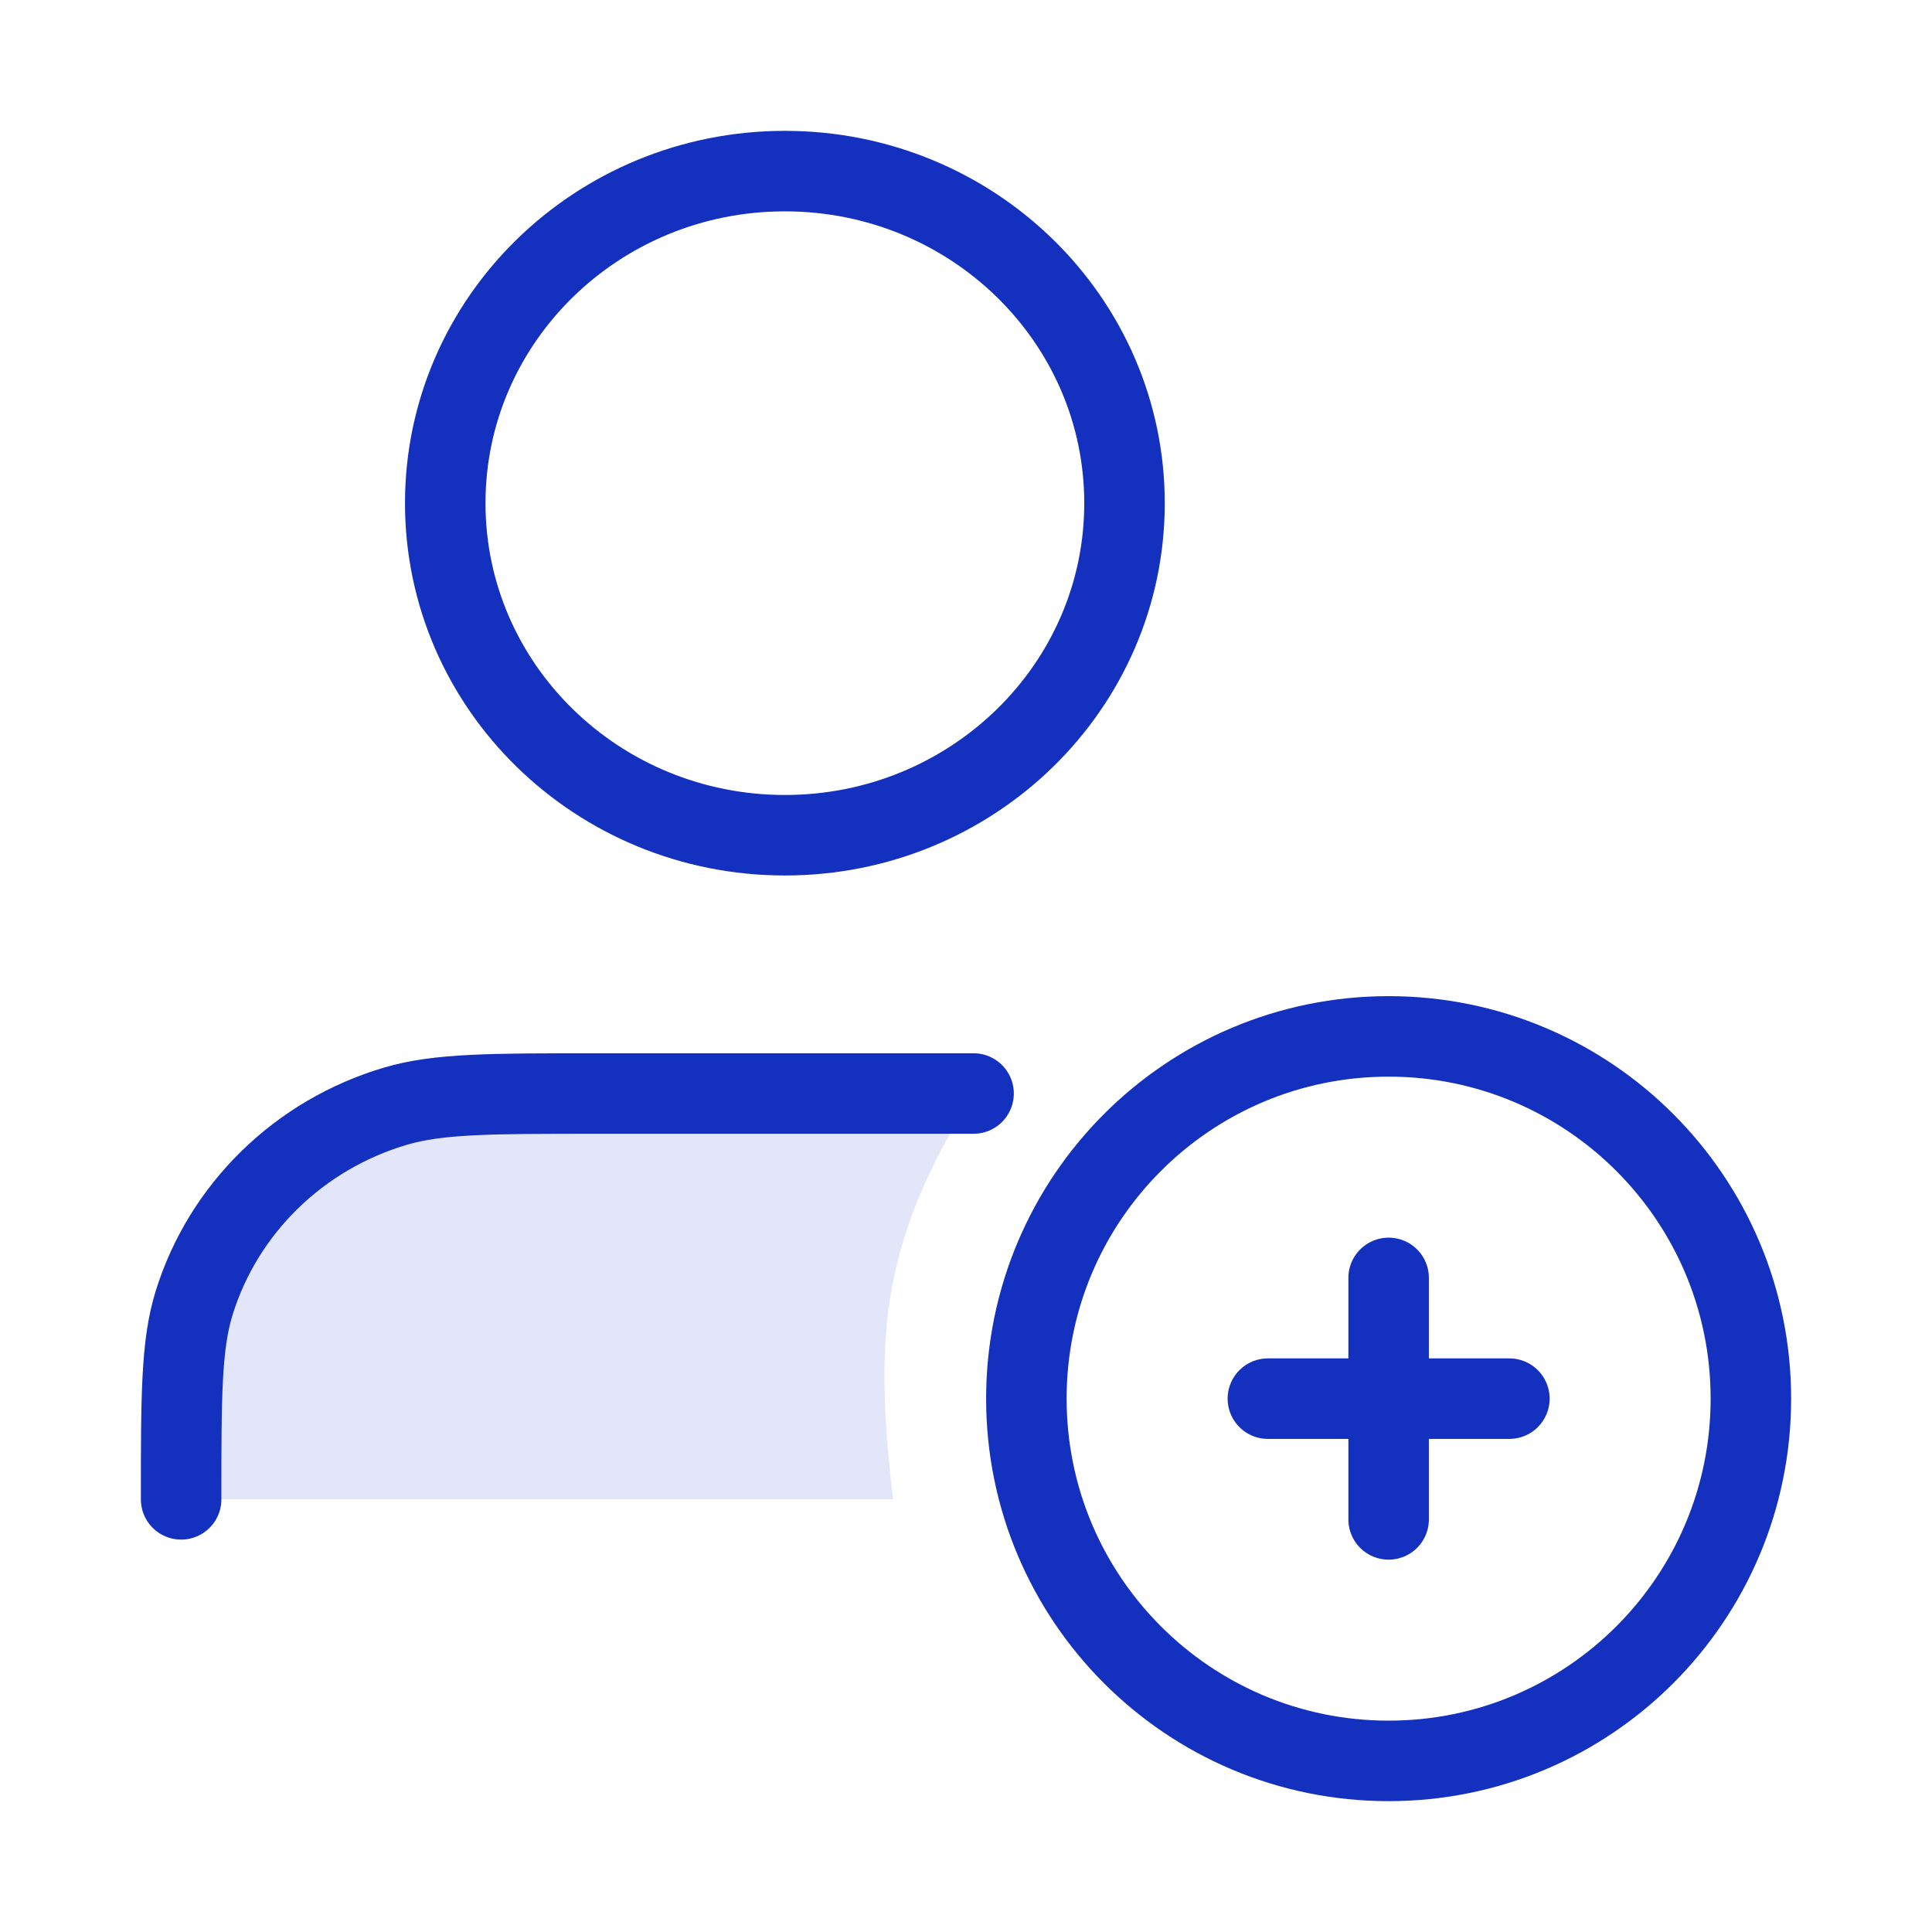 <svg width="48" height="48" viewBox="0 0 48 48" fill="none" xmlns="http://www.w3.org/2000/svg">
<path d="M34.5 43.749C39.471 43.749 43.5 39.72 43.5 34.749C43.5 29.778 39.471 25.749 34.5 25.749C29.529 25.749 25.5 29.778 25.5 34.749C25.5 39.72 29.529 43.749 34.5 43.749Z" stroke="#1330BF" stroke-width="2" stroke-miterlimit="10" stroke-linecap="round" stroke-linejoin="round"/>
<path d="M34.5 31.749V37.749" stroke="#1330BF" stroke-width="2" stroke-miterlimit="10" stroke-linecap="round" stroke-linejoin="round"/>
<path d="M31.5 34.749H37.5" stroke="#1330BF" stroke-width="2" stroke-miterlimit="10" stroke-linecap="round" stroke-linejoin="round"/>
<path opacity="0.12" d="M24.188 27.168H14.812C12.196 27.168 10.887 27.168 9.823 27.483C7.426 28.194 5.55 30.028 4.823 32.372C4.5 33.413 4.5 34.692 4.5 37.251H22.188C21.695 33.059 21.932 30.811 24.188 27.168Z" fill="#1330BF"/>
<path d="M24.188 27.168H14.812C12.196 27.168 10.887 27.168 9.823 27.483C7.426 28.194 5.55 30.029 4.823 32.372C4.5 33.413 4.5 34.692 4.5 37.251M27.938 12.501C27.938 17.057 24.16 20.751 19.5 20.751C14.84 20.751 11.062 17.057 11.062 12.501C11.062 7.945 14.84 4.251 19.5 4.251C24.16 4.251 27.938 7.945 27.938 12.501Z" stroke="#1330BF" stroke-width="2" stroke-linecap="round" stroke-linejoin="round"/>
</svg>
